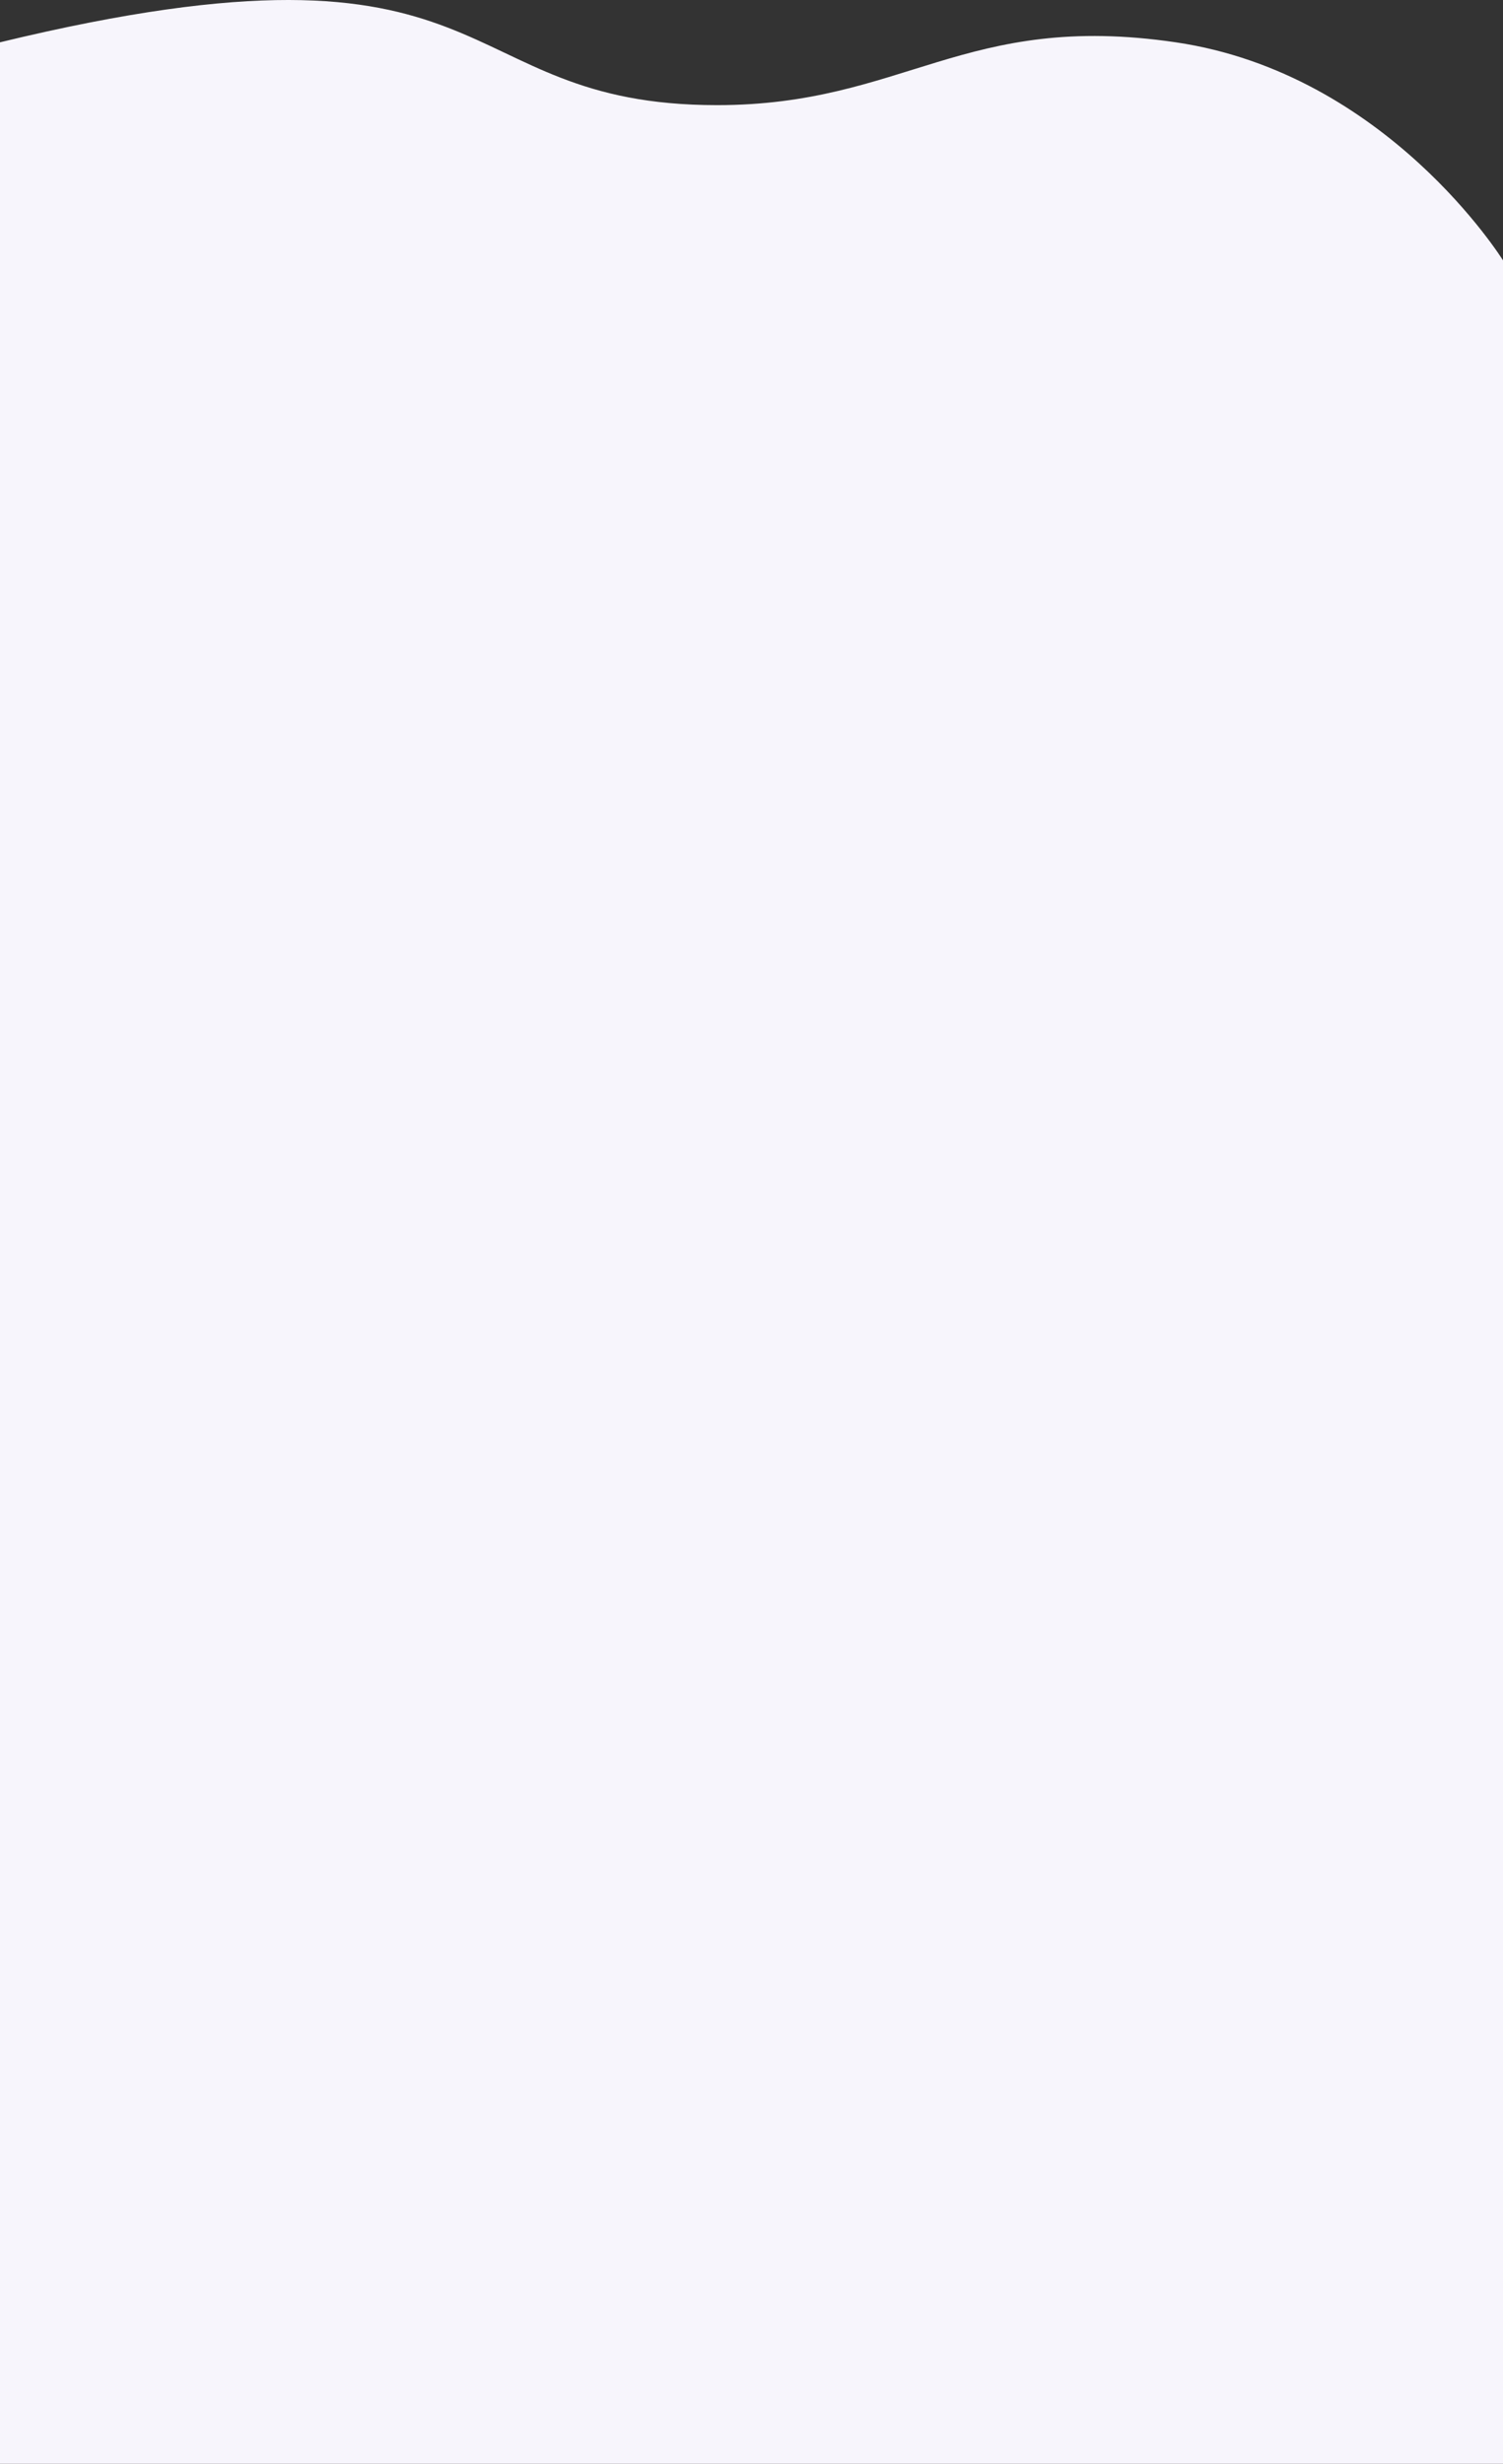 <svg width="393" height="644" viewBox="0 0 393 644" fill="none" xmlns="http://www.w3.org/2000/svg"><rect x="0" y="0" width="393" height="644" fill="#333333" stroke="none"/><path d="M0 644V11.06c133.456-32.299 115.851 16.422 187.494 16.422 48.988 0 64.681-24.564 119.947-16.421C362.706 19.203 393 68.059 393 68.059V644H0z" fill="#F7F5FC"/></svg>